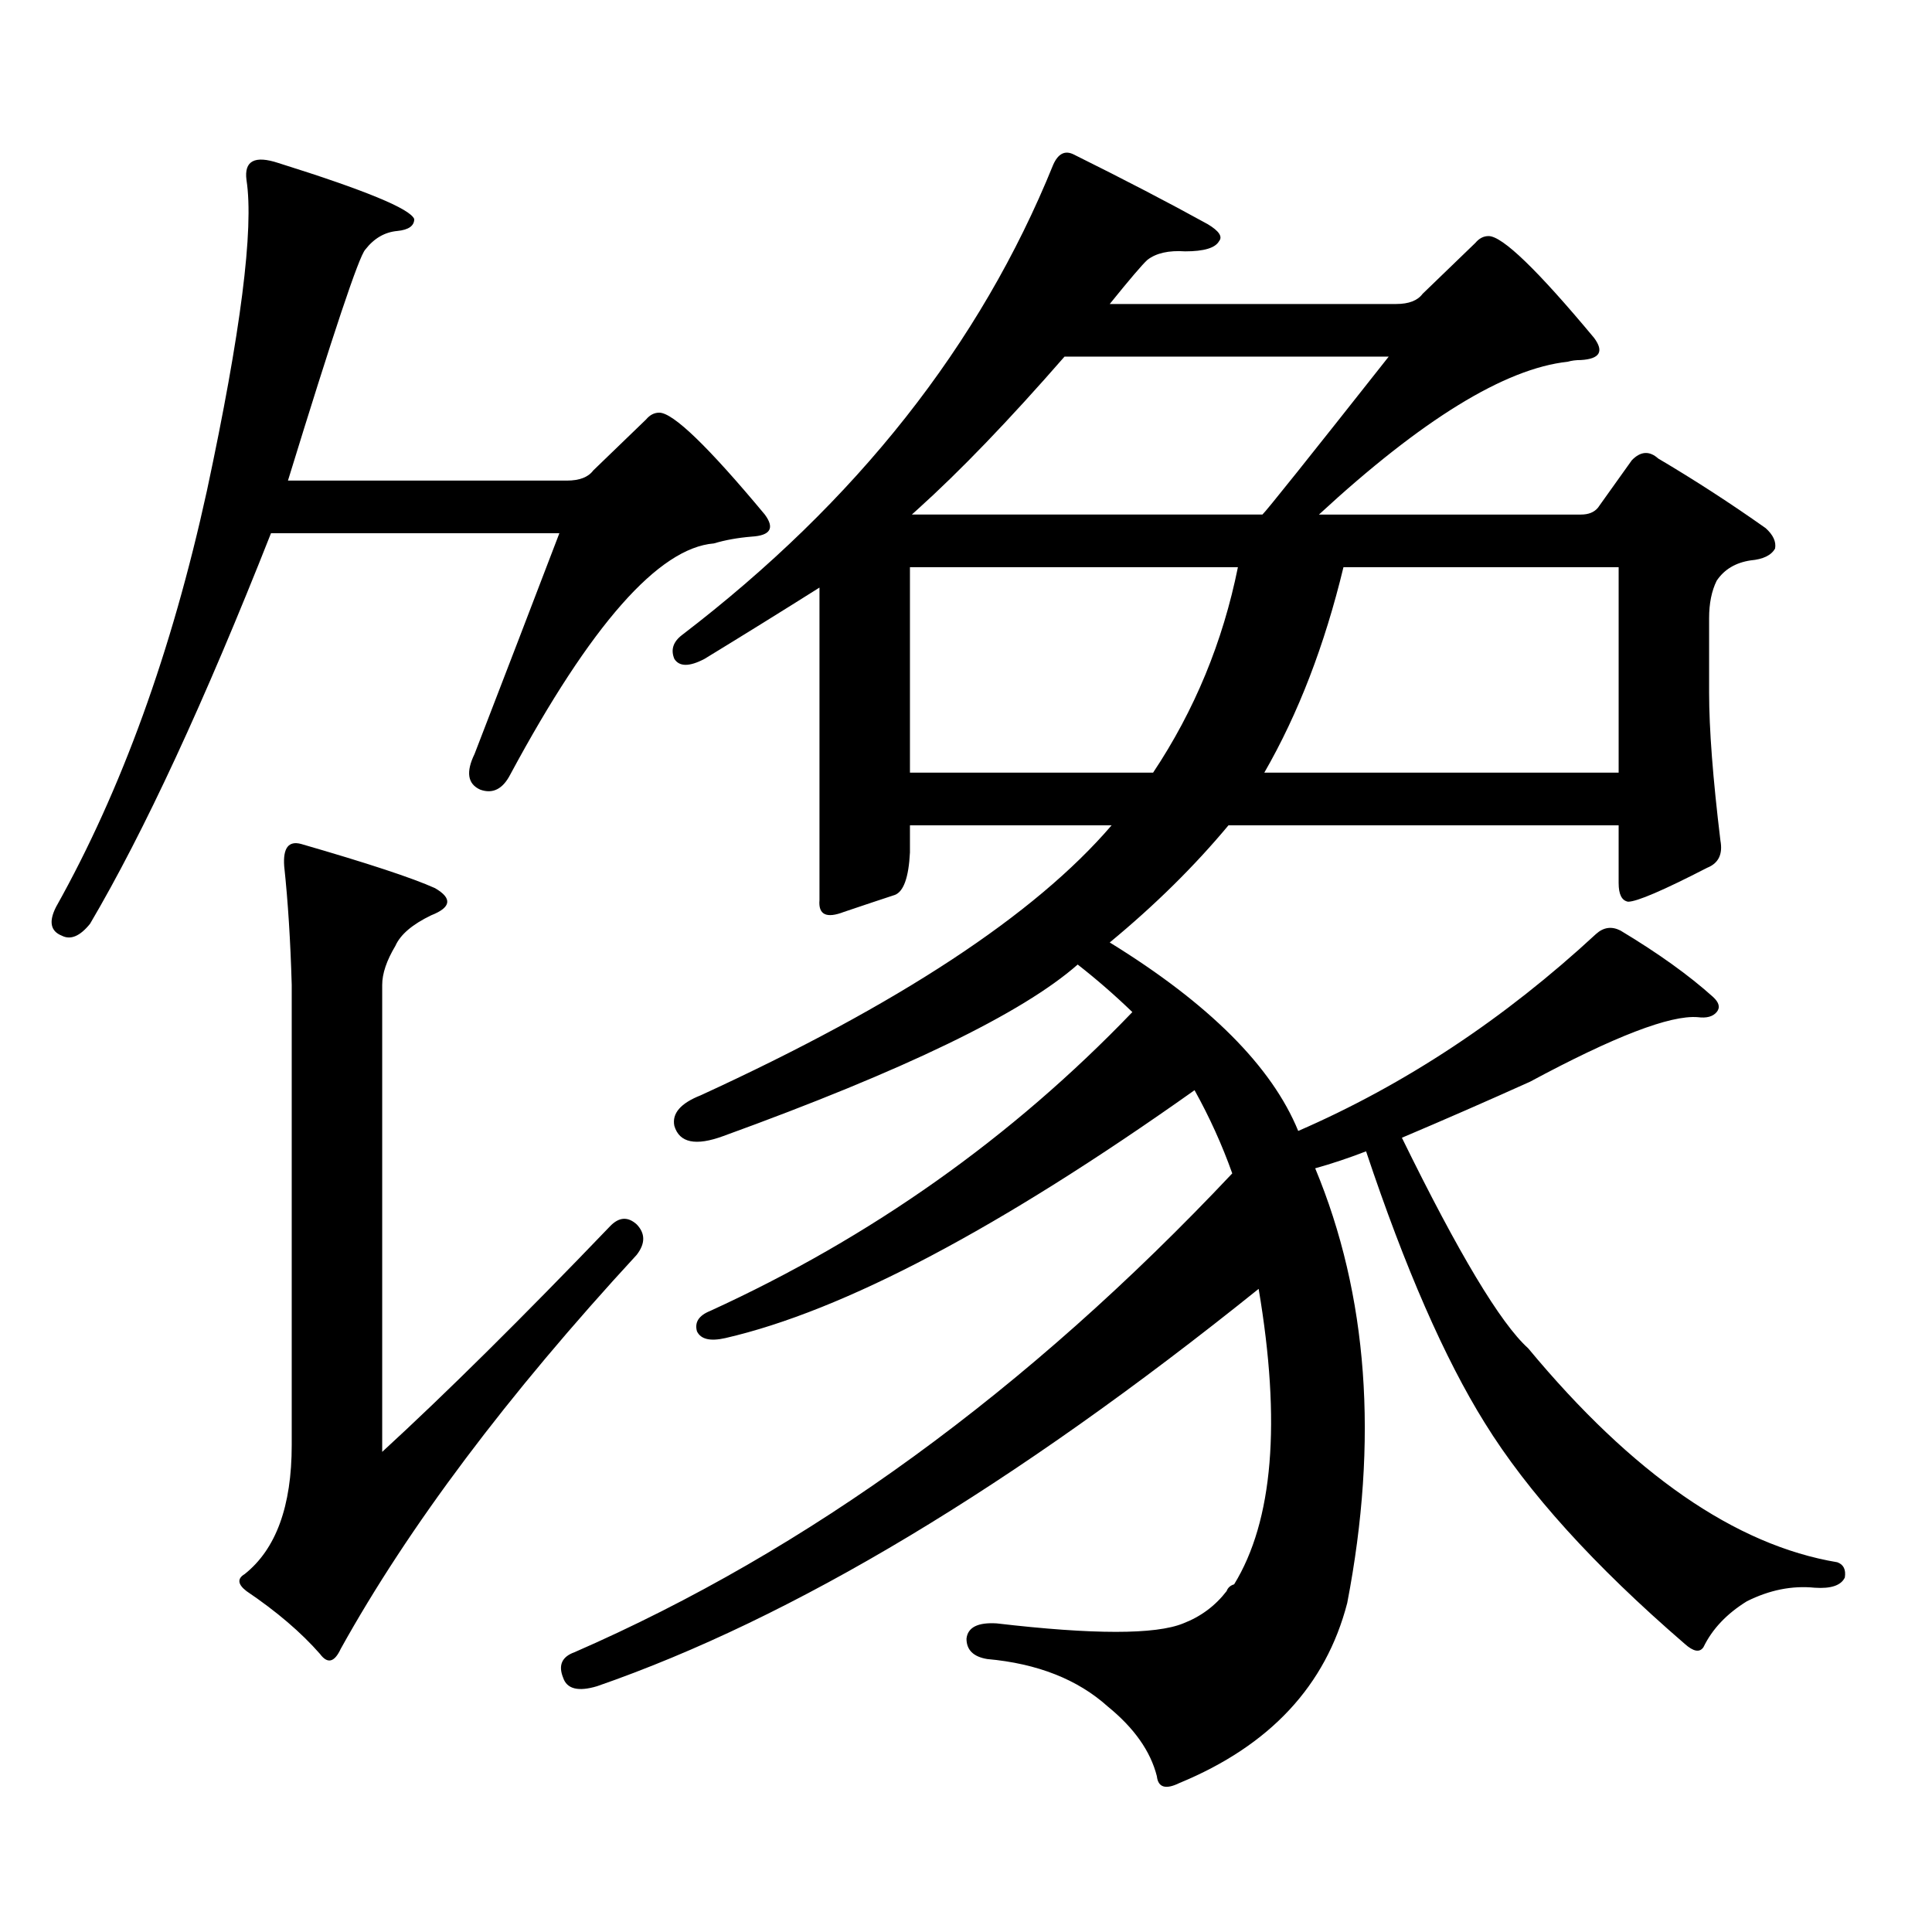 <?xml version="1.0" encoding="utf-8"?>
<!-- Generator: Adobe Illustrator 16.0.0, SVG Export Plug-In . SVG Version: 6.00 Build 0)  -->
<!DOCTYPE svg PUBLIC "-//W3C//DTD SVG 1.1//EN" "http://www.w3.org/Graphics/SVG/1.1/DTD/svg11.dtd">
<svg version="1.1" id="图层_1" xmlns="http://www.w3.org/2000/svg" xmlns:xlink="http://www.w3.org/1999/xlink" x="0px" y="0px"
	 width="1000px" height="1000px" viewBox="0 0 1000 1000" enable-background="new 0 0 1000 1000" xml:space="preserve">
<path d="M307.09,243.48l27.316-26.367c1.951-2.335,4.223-3.516,6.829-3.516c7.149,0,25.365,17.578,54.633,52.734
	c5.198,7.031,2.927,10.849-6.829,11.426c-7.164,0.591-13.658,1.758-19.512,3.516c-28.627,2.349-63.748,42.188-105.363,119.531
	c-3.902,7.622-9.115,10.259-15.609,7.91c-6.509-2.925-7.484-9.077-2.927-18.457c15.609-40.43,30.243-78.511,43.901-114.258H140.265
	c-34.48,87.313-65.699,154.688-93.656,202.148c-5.213,6.454-10.091,8.501-14.634,6.152c-5.854-2.335-6.829-7.319-2.927-14.941
	c33.811-60.343,59.831-132.124,78.047-215.332c17.561-82.027,24.39-135.641,20.487-160.84c-1.311-9.957,4.223-12.882,16.585-8.789
	c44.877,14.063,68.291,23.73,70.242,29.004c0,3.516-2.927,5.575-8.78,6.152c-6.509,0.59-12.042,3.817-16.585,9.668
	c-3.262,3.516-16.585,43.368-39.999,119.531h144.387C299.926,248.754,304.483,246.996,307.09,243.48z M315.87,634.594
	c4.543-4.683,9.101-4.972,13.658-0.879c4.543,4.696,4.543,9.97,0,15.82c-66.995,72.661-118.046,140.625-153.167,203.906
	c-3.262,7.031-6.829,7.91-10.731,2.637c-9.756-11.138-22.438-21.973-38.048-32.52c-4.558-3.516-4.878-6.454-0.976-8.789
	c16.25-12.896,24.39-35.156,24.39-66.797V509.789c-0.655-22.852-1.951-43.354-3.902-61.523c-0.655-9.366,2.271-13.184,8.78-11.426
	c34.466,9.97,57.56,17.578,69.267,22.852c9.101,5.273,8.445,9.97-1.951,14.063c-9.756,4.696-15.944,9.97-18.536,15.82
	c-4.558,7.622-6.829,14.364-6.829,20.215v241.699C230.994,721.028,270.338,682.055,315.87,634.594z M680.739,604.711
	c27.316,65.63,32.835,140.625,16.585,225c-11.066,42.765-39.999,73.828-86.827,93.164c-7.164,3.516-11.066,2.335-11.707-3.516
	c-3.262-12.896-11.707-24.911-25.365-36.035c-15.609-14.063-36.432-22.274-62.438-24.609c-7.164-1.181-10.731-4.696-10.731-10.547
	c0.641-5.864,5.854-8.501,15.609-7.91c50.075,5.851,82.27,5.851,96.583,0c9.101-3.516,16.585-9.091,22.438-16.699
	c0.641-1.758,1.951-2.938,3.902-3.516c20.152-32.821,24.39-83.784,12.683-152.93c-126.826,101.953-240.97,170.508-342.431,205.664
	c-9.756,2.925-15.609,1.456-17.561-4.395c-2.606-6.454-0.655-10.849,5.854-13.184c120.973-52.734,234.461-135.352,340.479-247.852
	c-5.213-14.64-11.707-29.004-19.512-43.066c-100.82,71.493-181.794,114.258-242.921,128.32c-7.805,1.758-12.683,0.591-14.634-3.516
	c-1.311-4.683,0.976-8.198,6.829-10.547c83.245-38.081,156.094-89.648,218.531-154.688c-9.115-8.789-18.536-16.987-28.292-24.609
	c-28.627,25.2-89.754,54.794-183.41,88.77c-14.313,5.273-22.773,3.516-25.365-5.273c-1.311-6.44,3.247-11.714,13.658-15.82
	c102.102-46.87,172.999-93.452,212.678-139.746H470.988v14.063c-0.655,12.896-3.262,20.215-7.805,21.973
	c-7.164,2.349-15.944,5.273-26.341,8.789c-9.115,3.516-13.338,1.47-12.683-6.152V304.125
	c-19.512,12.305-39.358,24.609-59.511,36.914c-7.805,4.106-13.018,4.106-15.609,0c-1.951-4.683-0.655-8.789,3.902-12.305
	c90.395-69.132,154.463-150.293,192.19-243.457c2.592-5.851,6.174-7.608,10.731-5.273c26.006,12.895,49.1,24.911,69.267,36.035
	c5.854,3.516,7.805,6.454,5.854,8.789c-1.951,3.516-7.805,5.273-17.561,5.273c-8.46-0.577-14.969,0.879-19.512,4.395
	c-2.606,2.348-9.115,9.97-19.512,22.852h148.289c6.494,0,11.052-1.758,13.658-5.273l27.316-26.367
	c1.951-2.335,4.223-3.516,6.829-3.516c7.149,0,25.365,17.578,54.633,52.734c5.198,7.031,2.927,10.849-6.829,11.426
	c-2.606,0-4.878,0.302-6.829,0.879c-32.529,3.516-75.455,29.883-128.777,79.102h135.606c3.902,0,6.829-1.168,8.78-3.516
	l17.561-24.609c4.543-4.684,9.101-4.972,13.658-0.879c18.856,11.137,37.393,23.153,55.608,36.035
	c3.902,3.516,5.519,7.031,4.878,10.547c-1.951,3.516-6.188,5.575-12.683,6.152c-7.805,1.181-13.658,4.696-17.561,10.547
	c-2.606,5.273-3.902,11.728-3.902,19.336v38.672c0,18.759,1.951,44.247,5.854,76.465c1.296,7.031-0.976,11.728-6.829,14.063
	c-22.773,11.728-36.432,17.578-40.975,17.578c-3.262-0.577-4.878-3.804-4.878-9.668v-29.883H635.862
	c-17.561,21.094-38.048,41.309-61.462,60.645c51.371,31.641,83.9,64.16,97.559,97.559c55.273-24.019,106.659-58.008,154.143-101.953
	c3.902-3.516,8.125-4.093,12.683-1.758c19.512,11.728,35.441,23.153,47.804,34.277c3.247,2.938,3.902,5.575,1.951,7.91
	c-1.951,2.349-5.213,3.228-9.756,2.637c-14.313-1.167-43.261,9.97-86.827,33.398c-22.118,9.97-44.236,19.638-66.34,29.004
	c29.268,59.766,51.051,96.103,65.364,108.984c53.978,65.039,107.314,101.953,159.996,110.742c3.247,1.167,4.543,3.804,3.902,7.91
	c-1.951,4.093-7.164,5.851-15.609,5.273c-11.707-1.181-23.414,1.167-35.121,7.031c-10.411,6.44-17.896,14.351-22.438,23.73
	c-1.951,2.925-5.213,2.335-9.756-1.758c-46.828-40.43-81.309-78.524-103.412-114.258c-20.822-33.398-41.31-80.269-61.462-140.625
	C697.965,599.438,689.185,602.376,680.739,604.711z M640.74,293.578H470.988v106.348h125.851
	C618.302,367.708,632.936,332.25,640.74,293.578z M471.964,266.332h181.459c1.951-1.758,23.734-29.004,65.364-81.738H550.986
	c-28.627,32.821-53.992,59.188-76.096,79.102L471.964,266.332z M654.398,399.926h183.41V293.578H695.373
	C685.617,334.008,671.959,369.466,654.398,399.926z"/>
</svg>
